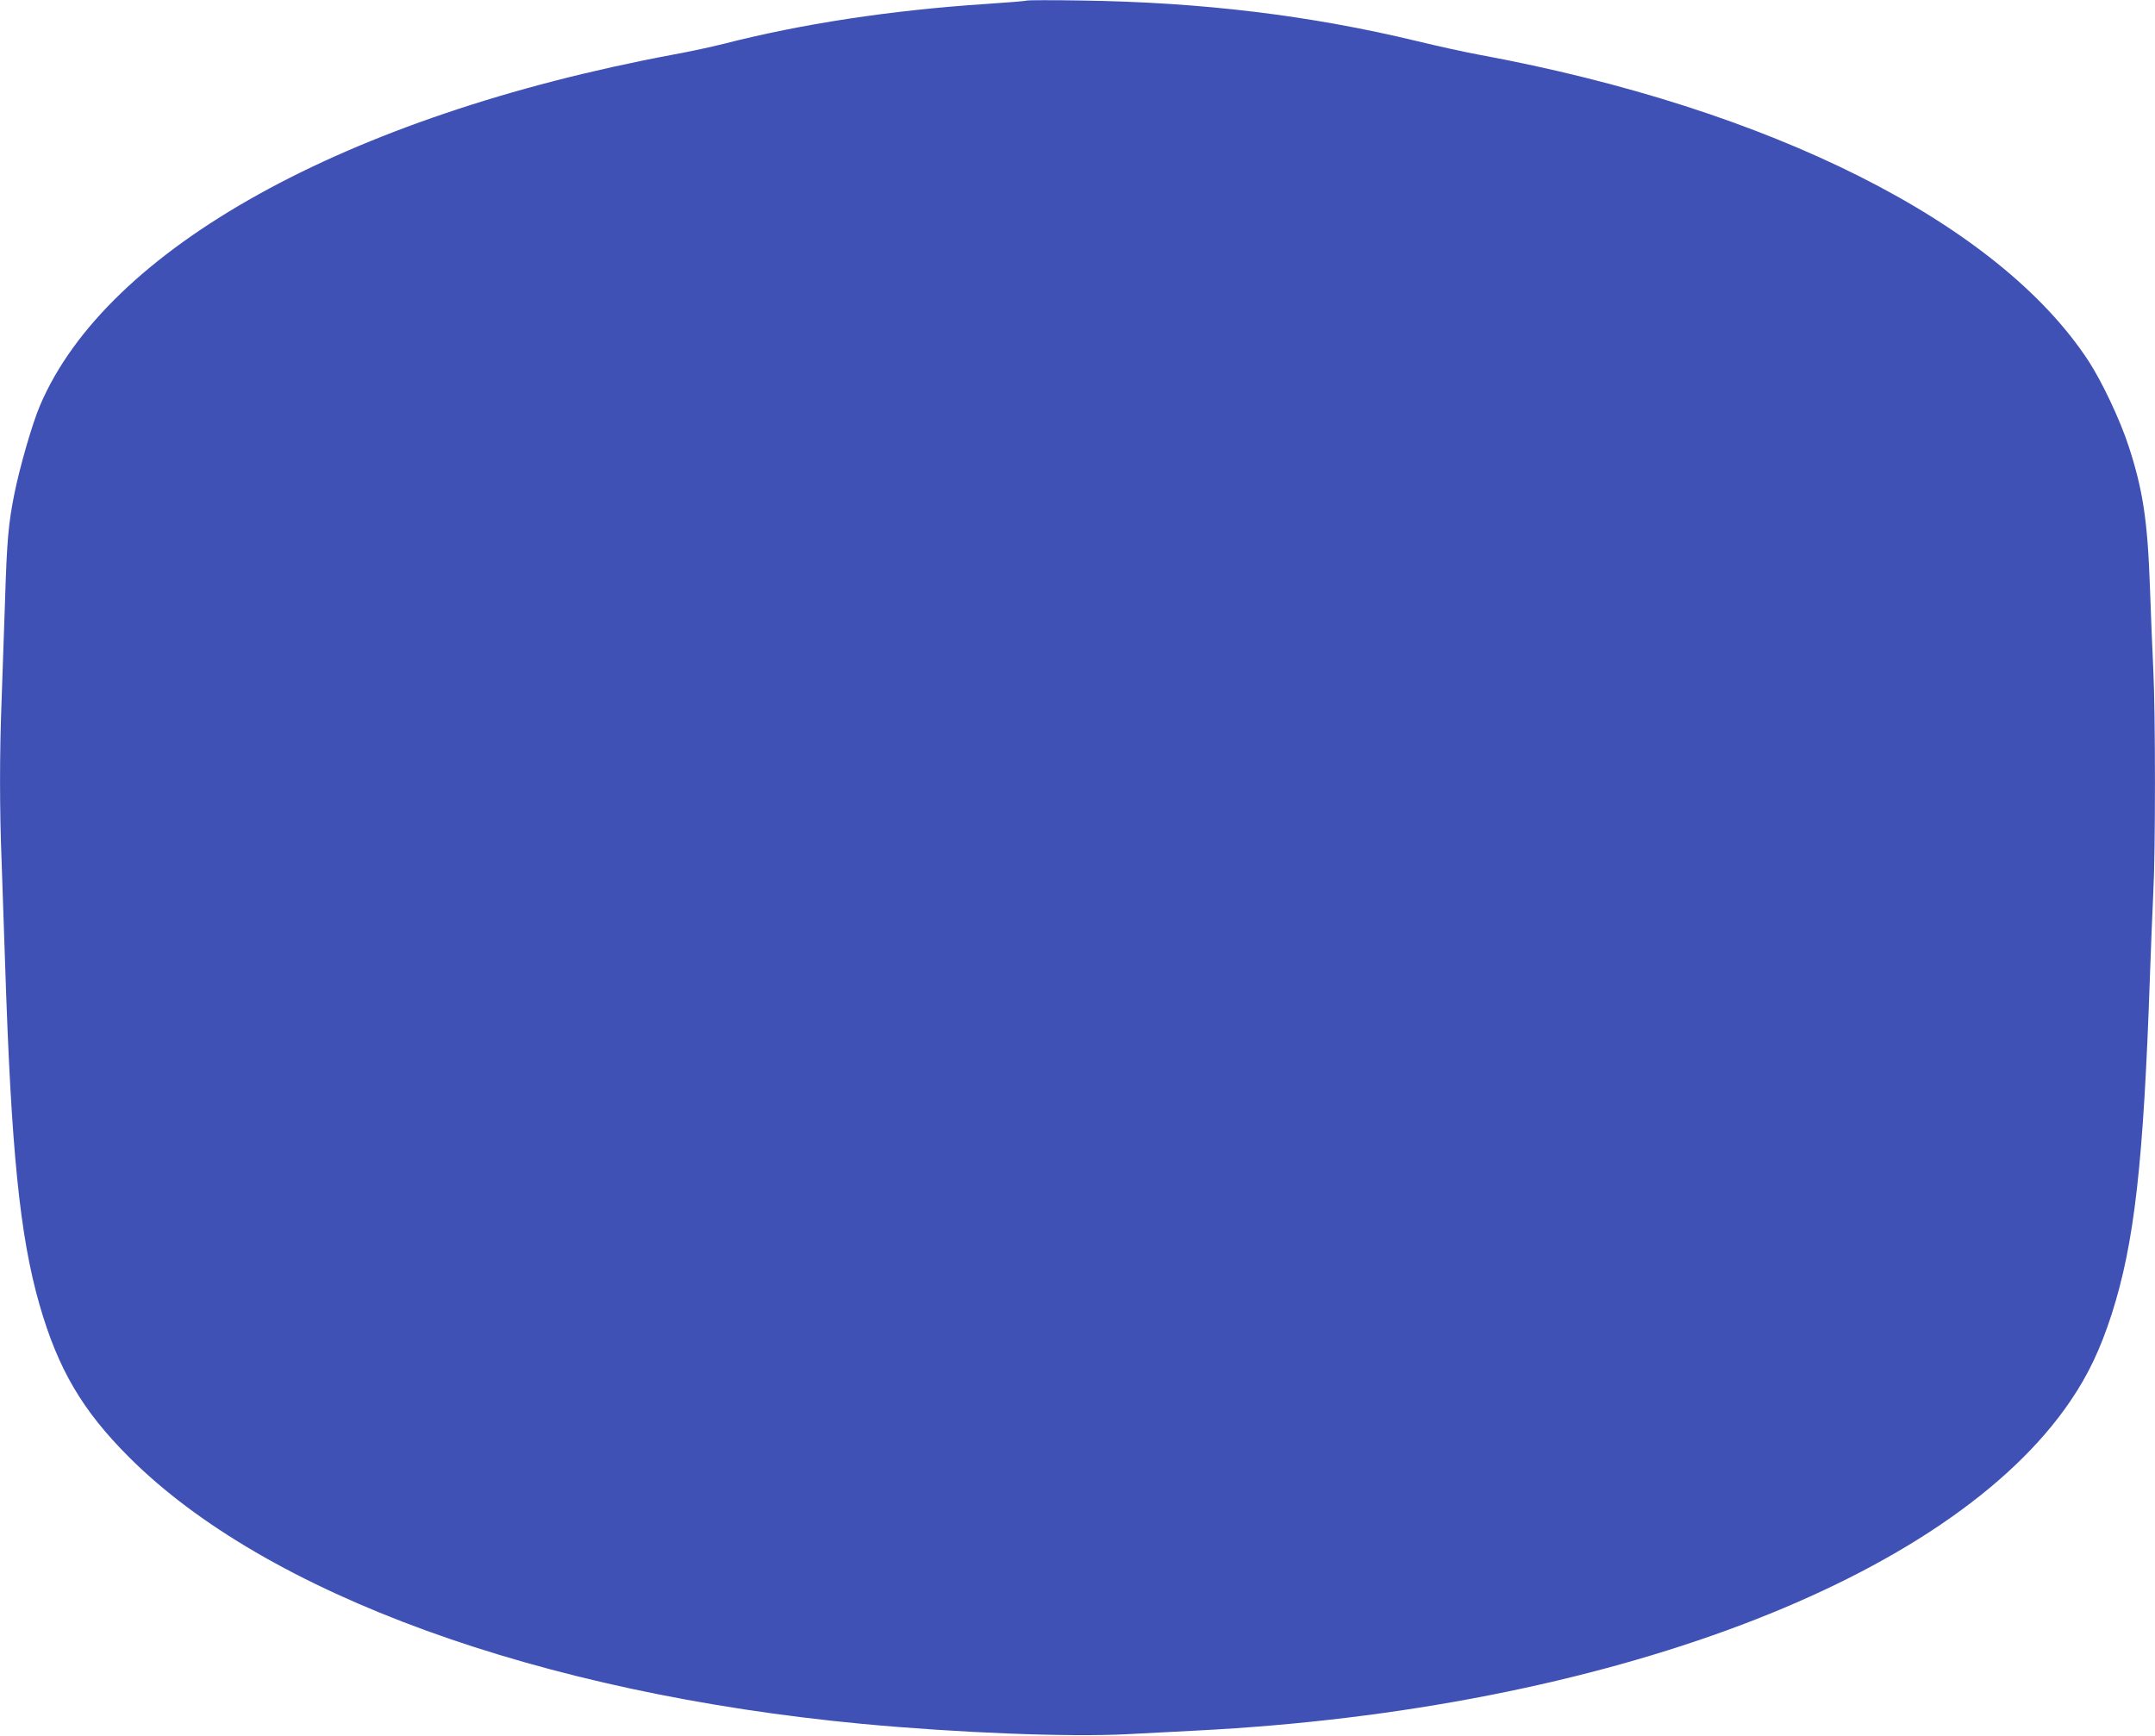 <?xml version="1.0" standalone="no"?>
<!DOCTYPE svg PUBLIC "-//W3C//DTD SVG 20010904//EN"
 "http://www.w3.org/TR/2001/REC-SVG-20010904/DTD/svg10.dtd">
<svg version="1.0" xmlns="http://www.w3.org/2000/svg"
 width="1280pt" height="1031pt" viewBox="0 0 1280 1031"
 preserveAspectRatio="xMidYMid meet">
<g transform="translate(0,1031) scale(0.1,-0.1)"
fill="#3f51b5" stroke="none">
<path d="M6100 10307 c-3 -3 -115 -12 -250 -21 -559 -37 -1090 -118 -1550
-236 -63 -16 -200 -46 -305 -65 -1942 -364 -3362 -1152 -3758 -2085 -45 -105
-120 -365 -152 -525 -35 -176 -44 -274 -55 -630 -6 -176 -15 -437 -20 -580
-13 -330 -13 -660 0 -985 5 -140 14 -403 20 -585 36 -1114 87 -1626 205 -2036
110 -382 254 -627 530 -903 813 -815 2438 -1405 4360 -1586 568 -53 1225 -79
1568 -61 127 7 318 16 422 22 2420 124 4464 897 5183 1958 106 156 178 308
245 516 135 421 189 899 227 2010 6 171 15 393 20 495 13 241 13 1058 0 1320
-5 113 -15 333 -20 490 -14 400 -42 581 -127 841 -50 154 -157 380 -236 502
-536 822 -1889 1502 -3622 1822 -77 14 -241 50 -365 80 -638 154 -1282 232
-2000 242 -173 3 -317 2 -320 0z"/>
</g>
</svg>
